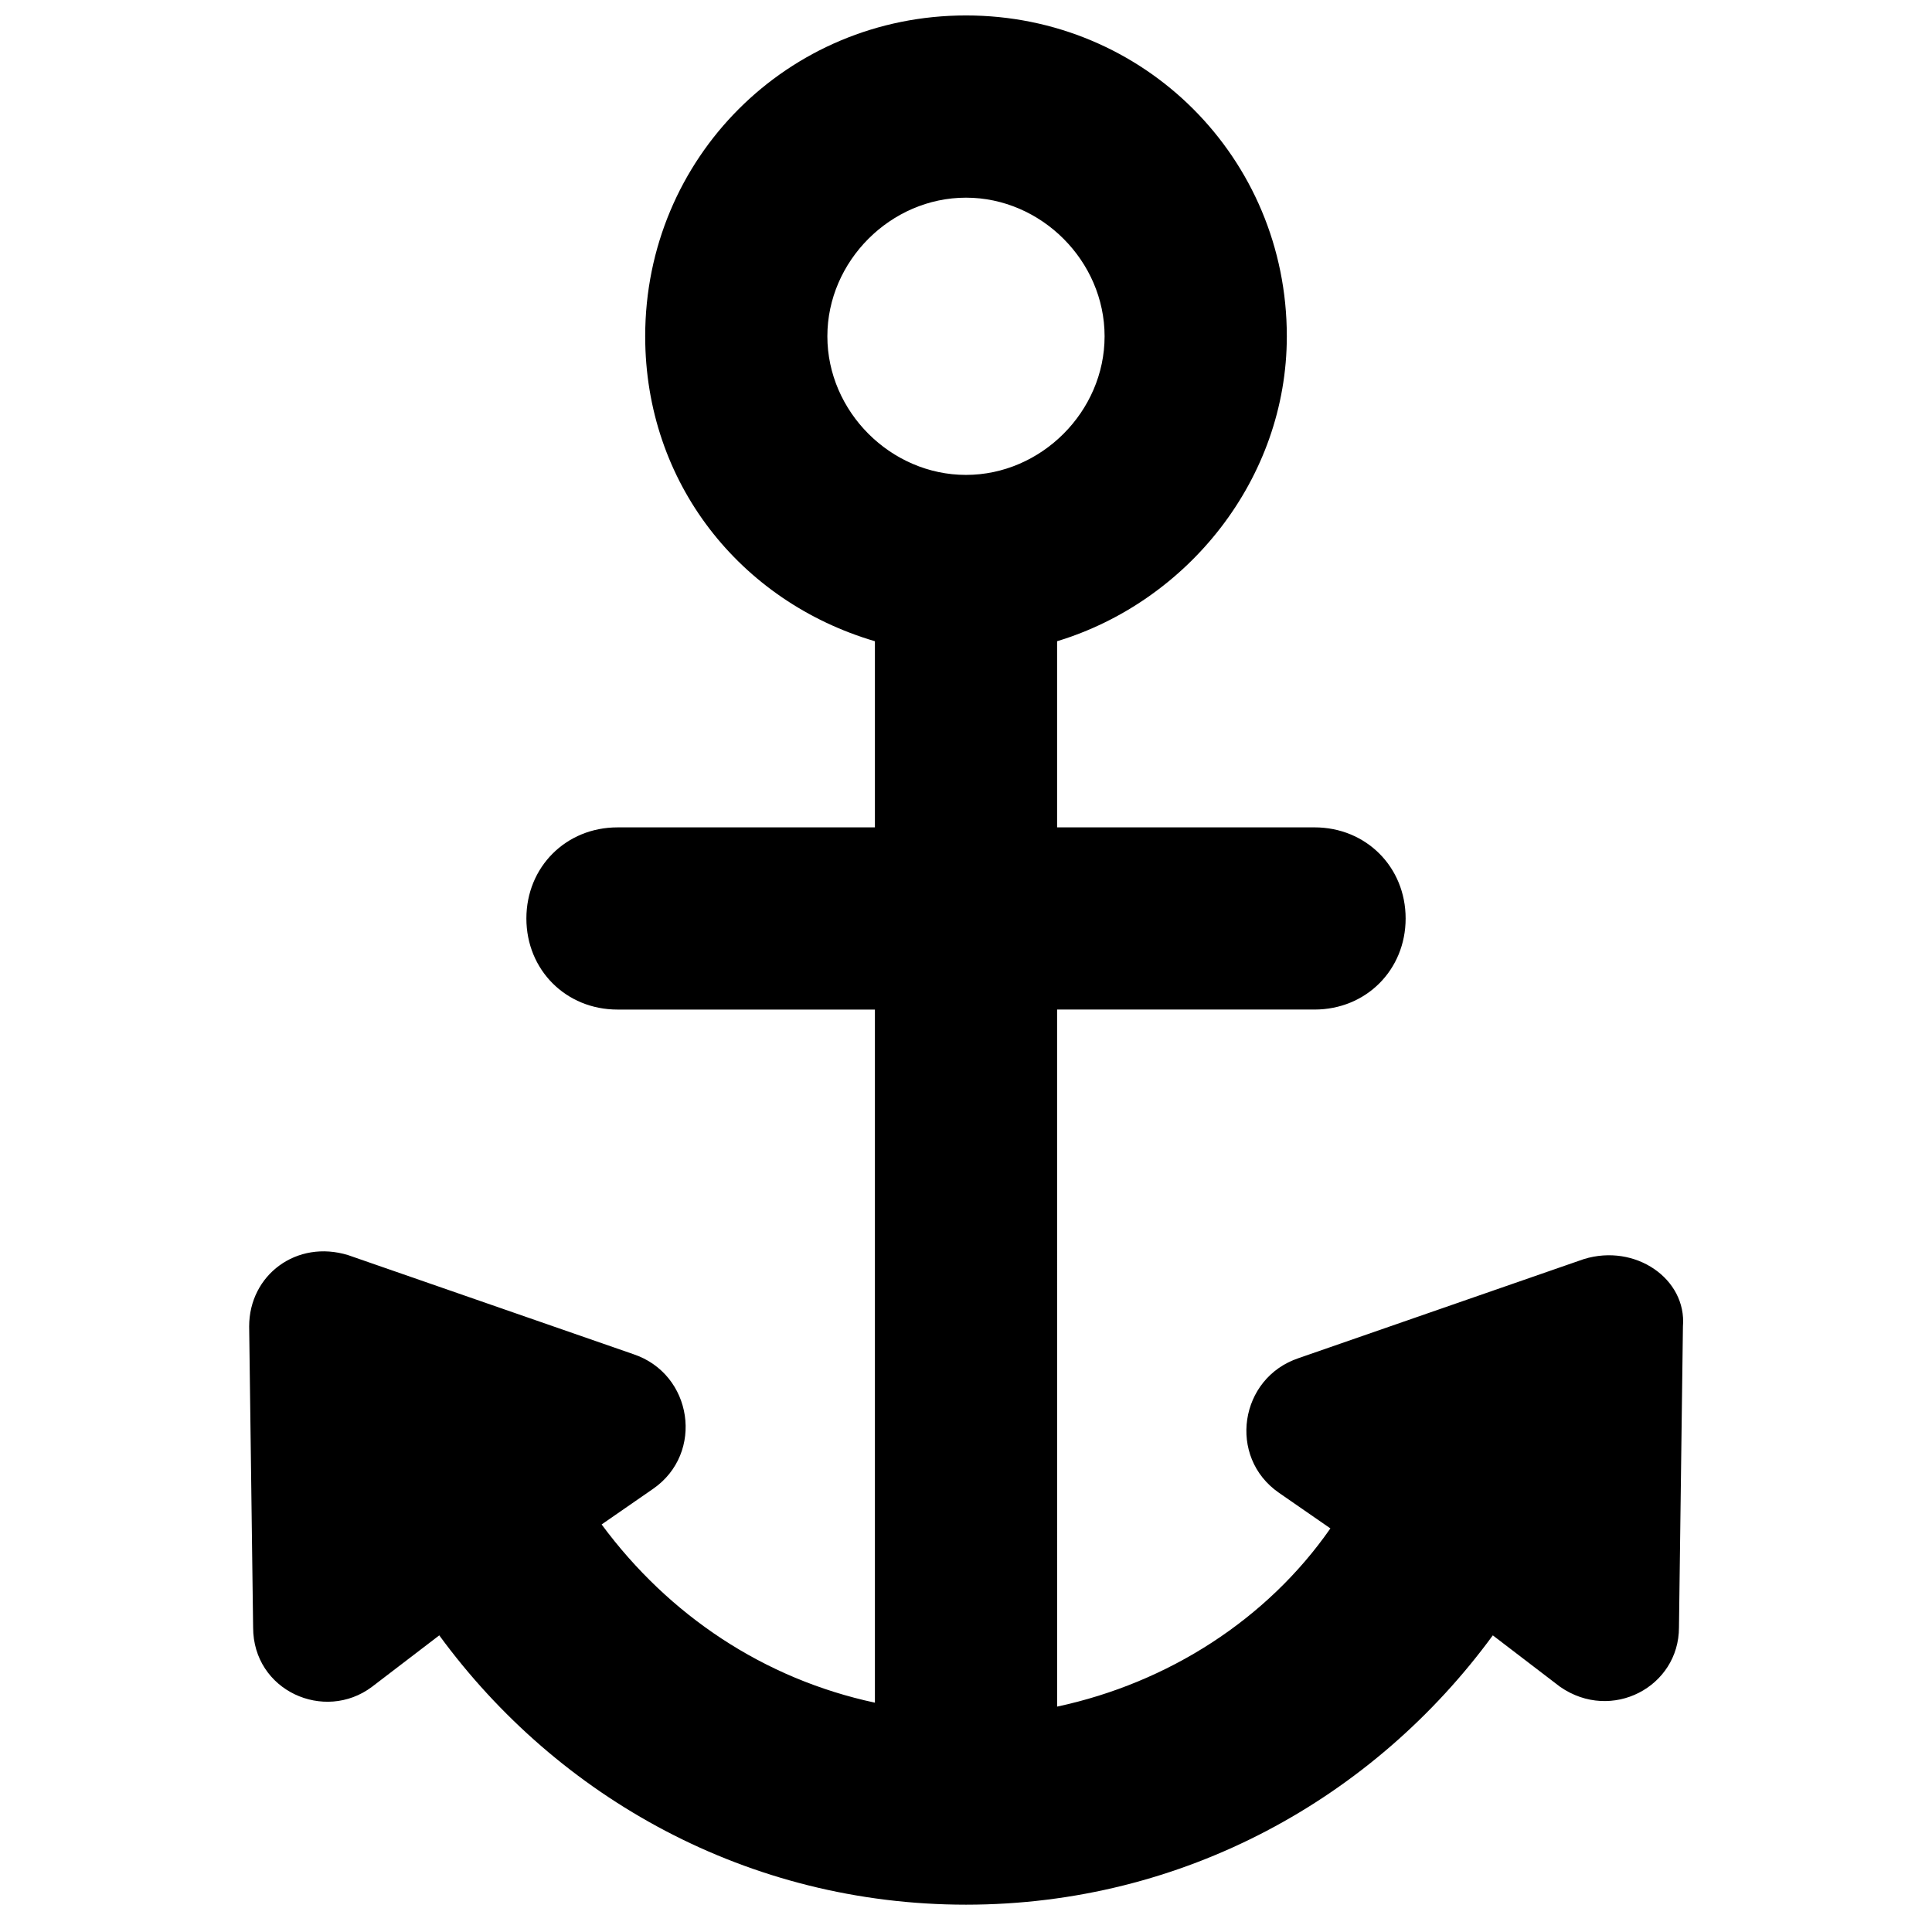 <?xml version="1.0" encoding="UTF-8"?>
<!-- Uploaded to: SVG Repo, www.svgrepo.com, Generator: SVG Repo Mixer Tools -->
<svg width="800px" height="800px" version="1.1" viewBox="144 144 512 512" xmlns="http://www.w3.org/2000/svg">
 <defs>
  <clipPath id="a">
   <path d="m210 148.09h381v500.91h-381z"/>
  </clipPath>
 </defs>
 <g clip-path="url(#a)">
  <path d="m563.74 477.67-75.57 26.238c-15.742 5.246-18.895 26.238-5.246 35.688l13.645 9.445c-16.793 24.141-43.035 40.934-72.422 47.23l-0.004-184.73h68.223c13.645 0 24.141-10.496 24.141-24.141 0-13.645-10.496-24.141-24.141-24.141h-68.223v-49.332c34.637-10.496 60.879-43.035 60.879-80.82-0.004-47.23-37.789-85.016-85.02-85.016s-85.02 37.785-85.02 85.02c0 38.836 25.191 70.324 60.879 80.82v49.332h-68.223c-13.645 0-24.141 10.496-24.141 24.141s10.496 24.141 24.141 24.141h68.223v183.68c-29.391-6.297-54.578-23.09-72.422-47.23l13.645-9.445c13.645-9.445 10.496-30.438-5.246-35.688l-75.57-26.238c-13.645-4.199-26.238 5.246-26.238 18.895l1.051 79.77c0 16.793 18.895 25.191 31.488 15.742l17.844-13.645c31.488 43.035 81.867 71.371 139.6 71.371 57.727 0 108.11-28.34 139.6-71.371l17.844 13.645c13.645 9.445 31.488 0 31.488-15.742l1.051-79.77c1.039-12.602-12.605-22.047-26.25-17.852zm-200.48-244.55c0-19.941 16.793-36.734 36.734-36.734s36.734 16.793 36.734 36.734c0 19.941-16.793 36.734-36.734 36.734s-36.734-16.793-36.734-36.734z"/>
 </g>
</svg>